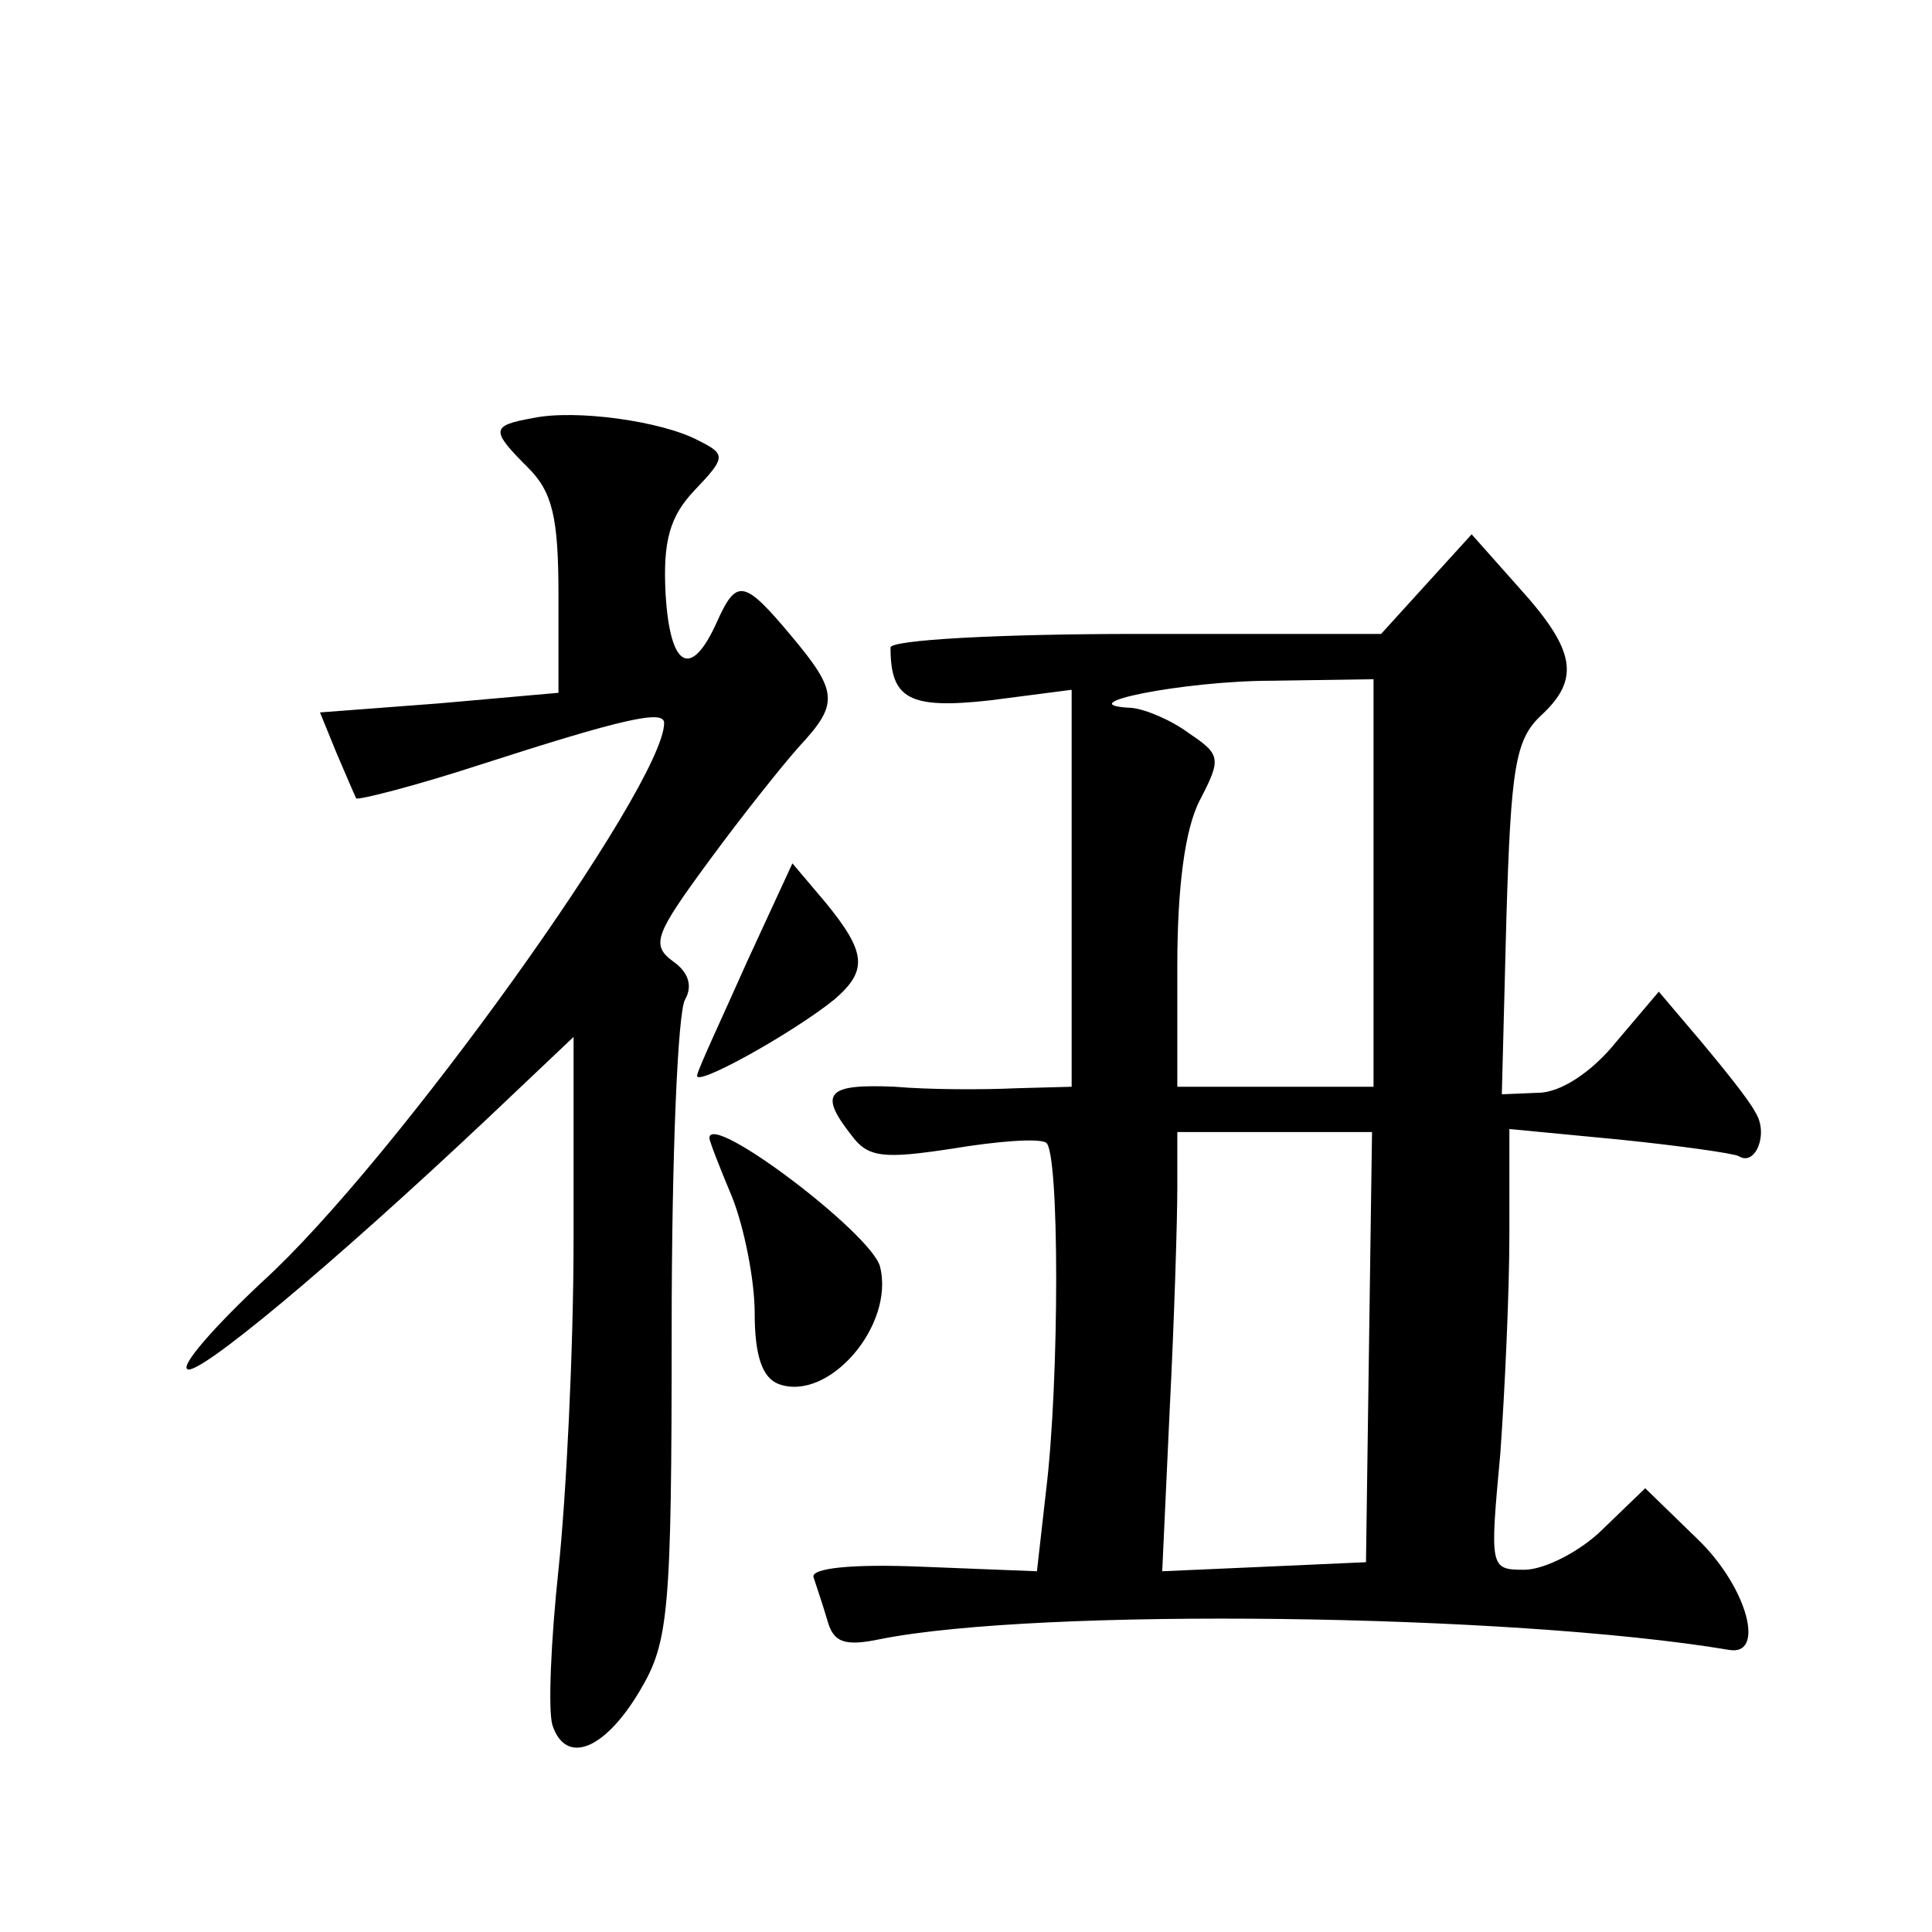 <?xml version="1.0" standalone="no"?>
<!DOCTYPE svg PUBLIC "-//W3C//DTD SVG 20010904//EN"
 "http://www.w3.org/TR/2001/REC-SVG-20010904/DTD/svg10.dtd">
<svg version="1.0" xmlns="http://www.w3.org/2000/svg"
 width="128pt" height="128pt" viewBox="0 0 128 128"
 preserveAspectRatio="xMidYMid meet">
<g transform="translate(0,128) scale(0.1,-0.1)"
fill="#0" stroke="none">
<path d="M353 1003 c-28 -5 -28 -8 -3 -33 16 -16 20 -33 20 -84 l0 -65 -79 -7 -79
-6 11 -27 c6 -14 12 -28 13 -30 2 -1 38 8 81 22 96 31 123 37 123 28 0 -41 -179
-291 -266 -370 -31 -29 -54 -55 -50 -58 6 -6 95 68 199 166 l57 54 0 -134 c0 -74
-5 -172 -10 -219 -5 -47 -7 -93 -4 -103 9 -27 35 -16 58 23 19 32 21 51 21 240
0 113 4 211 9 218 5 9 2 18 -8 25 -15 11 -12 18 24 67 22 30 50 65 60 76 26 28
25 36 -6 73 -31 37 -36 38 -49 9 -17 -38 -31 -31 -34 18 -2 36 3 52 19 69 21 22
21 24 3 33 -24 13 -82 21 -110 15z M945 893 l-30 -33 -162 0 c-92 0 -163 -4 -163
-9 0 -34 12 -41 66 -35 l54 7 0 -132 0 -131 -37 -1 c-21 -1 -57 -1 -80 1 -45 2
-51 -4 -29 -32 11 -15 21 -16 67 -9 30 5 57 7 62 4 9 -5 9 -158 0 -231 l-6 -53
-76 3 c-47 2 -74 -1 -72 -7 2 -6 6 -18 9 -28 4 -15 11 -18 35 -13 105 21 418 17
562 -7 25 -5 13 41 -20 73 l-35 34 -28 -27 c-15 -15 -39 -27 -52 -27 -23 0 -23
1 -16 77 3 42 6 107 6 145 l0 70 73 -7 c39 -4 75 -9 79 -11 11 -7 20 15 11 29 -4
8 -21 29 -36 47 l-28 33 -28 -33 c-16 -20 -37 -34 -52 -34 l-24 -1 3 116 c3 101
6 119 23 135 26 24 23 43 -14 84 l-32 36 -30 -33z m-35 -198 l0 -135 -65 0 -65
0 0 80 c0 52 5 91 15 110 14 27 14 30 -7 44 -12 9 -29 16 -38 17 -45 2 34 18 93
18 l67 1 0 -135z m-3 -307 l-2 -143 -67 -3 -68 -3 5 108 c3 59 5 125 5 146 l0 37
65 0 64 0 -2 -142z M495 643 c-16 -36 -32 -70 -33 -75 -4 -10 64 28 91 50 22 19
21 31 -6 64 l-22 26 -30 -65z M470 526 c0 -2 7 -20 15 -39 8 -20 15 -55 15 -77
0 -28 5 -43 16 -47 33 -12 77 39 67 78 -6 22 -113 103 -113 85z"/>
</g>
</svg>
